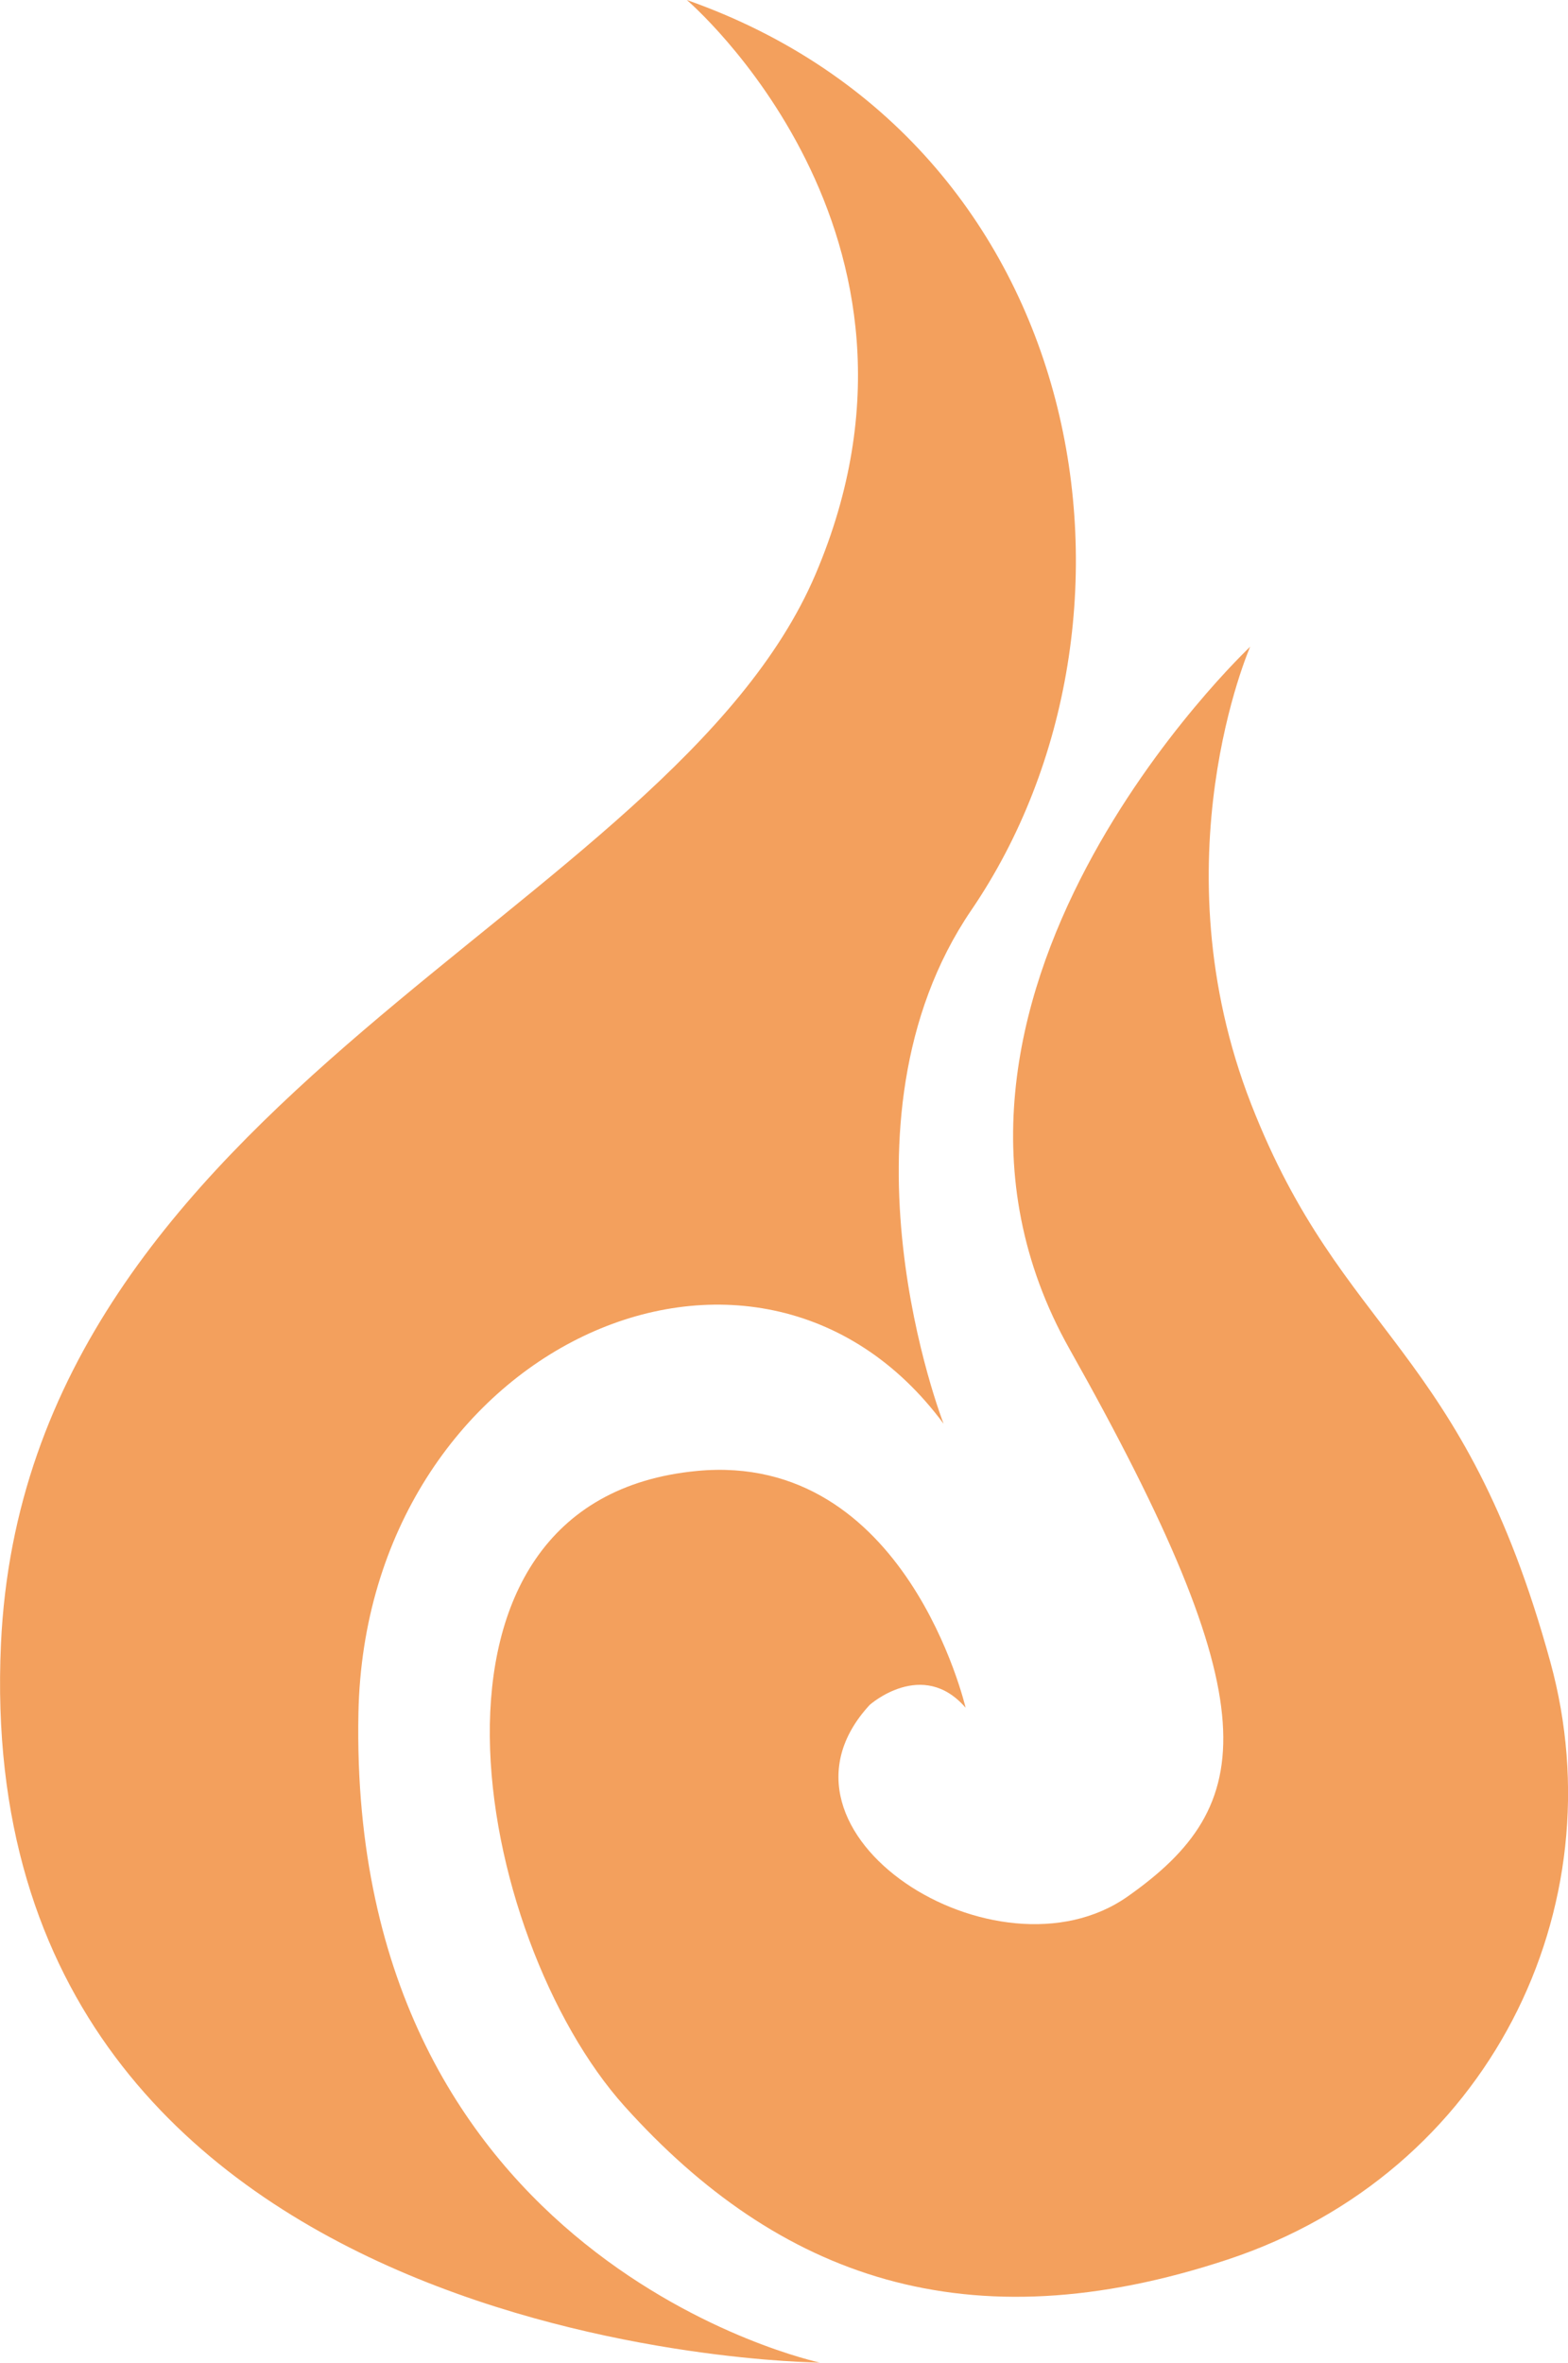 <svg viewBox="0 0 114.79 172.9" version="1.1" xmlns="http://www.w3.org/2000/svg" id="Laag_2">
  
  <defs>
    <style>
      .st0 {
        fill: #f3a05d;
      }
    </style>
  </defs>
  <path d="M50.28,0s20.06,17.09,9.42,42.03C49.06,66.97,1.91,80.04.07,120.31c-2.38,52.12,59.95,52.58,59.95,52.58,0,0-34.57-7.34-33.78-47.53.53-26.74,29.09-39.75,42.84-21.17,0,0-8.6-21.99,2.03-37.59C85.61,45.32,79.96,10.44,50.28,0Z" class="st0"></path>
  <path d="M91.53,47.32s-27.58,25.93-13.22,51.42c14.68,26.08,13.78,33.34,4.23,40.05-9.54,6.7-27.52-4.67-18.87-14.03,0,0,3.87-3.44,7.02.21,0,0-4.35-18.78-19.66-17.33-22.34,2.12-16.35,34.22-5.3,46.5,11.25,12.5,25.06,17.52,44.14,11.21,19.19-6.35,28.55-25.81,23.63-43.72-6.38-23.24-15.23-23.73-21.9-40.82-6.96-17.82-.07-33.5-.07-33.5Z" class="st0"></path>
</svg>